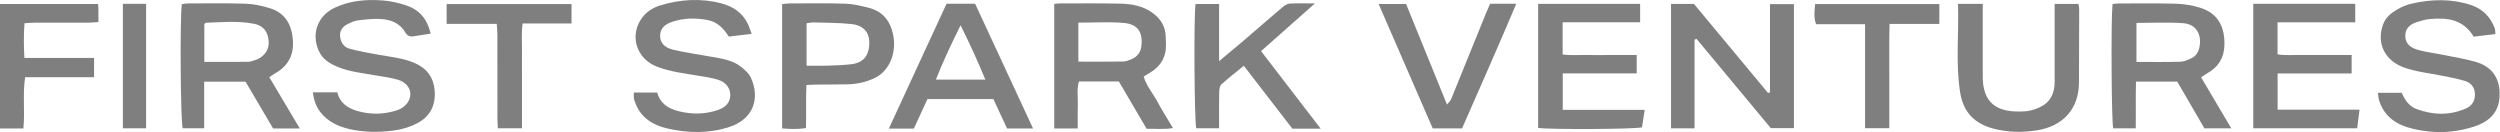 <svg width="699" height="37" viewBox="0 0 699 37" fill="none" xmlns="http://www.w3.org/2000/svg">
<g clip-path="url(#clip0_2908_384)">
<path d="M473.8 11.08V35.89H467.22V1.1H473.63C480.47 9.32 487.42 17.67 494.38 26.03C494.55 25.95 494.72 25.88 494.89 25.8V1.15H501.58V35.82H495.11C488.27 27.59 481.31 19.22 474.35 10.86L473.8 11.08Z" fill="black" fill-opacity="0.5"/>
<path d="M301.34 35.92H294.77V1.08C295.36 1.03 295.84 0.96 296.32 0.96C301.98 0.96 307.63 0.88 313.29 1.02C316.35 1.1 319.4 1.61 322.01 3.43C324.38 5.08 325.87 7.25 325.93 10.24C325.94 10.9 325.99 11.56 326.01 12.22C326.13 15.87 324.56 18.58 321.41 20.41C320.92 20.7 320.44 21 319.77 21.41C320.57 24.09 322.41 26.17 323.67 28.53C324.95 30.92 326.43 33.22 327.96 35.8C325.42 36.25 323.07 35.94 320.6 36.02C318 31.58 315.42 27.18 312.83 22.77H301.69C300.99 24.94 301.43 27.09 301.36 29.19C301.28 31.34 301.34 33.49 301.34 35.92ZM301.51 6.33V17.23C305.82 17.23 309.96 17.27 314.09 17.2C314.89 17.19 315.71 16.82 316.46 16.5C318.02 15.82 318.92 14.63 319.13 12.9C319.59 9.01 318.14 6.74 314.15 6.41C310.04 6.06 305.87 6.33 301.5 6.33H301.51Z" fill="black" fill-opacity="0.5"/>
<path d="M615.42 21.61C618.28 26.43 621 31.02 623.87 35.88H616.35C613.84 31.56 611.3 27.2 608.75 22.81H597.22C597.11 27.19 597.22 31.46 597.15 35.88H590.85C590.38 34.17 590.2 5.61 590.66 1.14C591.18 1.08 591.73 0.97 592.29 0.97C597.7 0.97 603.11 0.88 608.51 1.04C610.71 1.11 612.97 1.49 615.09 2.14C620.44 3.77 622.07 7.88 621.95 12.6C621.86 16.14 620.29 18.74 617.19 20.46C616.69 20.73 616.24 21.08 615.42 21.62V21.61ZM597.35 6.42V17.31C601.57 17.31 605.62 17.38 609.66 17.26C610.69 17.23 611.74 16.74 612.71 16.29C613.89 15.75 614.58 14.76 614.9 13.46C615.68 10.28 614.54 6.78 610.38 6.48C606.12 6.17 601.81 6.41 597.35 6.41V6.42Z" fill="black" fill-opacity="0.5"/>
<path d="M76.35 35.91C73.77 31.53 71.22 27.18 68.65 22.83H57.09V35.87H51.09C50.49 34.26 50.26 5.04 50.85 1.16C51.37 1.09 51.92 0.96 52.48 0.96C57.89 0.96 63.31 0.85 68.71 1.04C70.99 1.12 73.32 1.63 75.51 2.31C79.91 3.68 81.65 7.15 81.91 11.43C82.14 15.27 80.63 18.34 77.2 20.34C76.64 20.67 76.1 21.05 75.29 21.58C78.15 26.38 80.95 31.1 83.82 35.91H76.34H76.35ZM57.14 17.3C61.41 17.3 65.38 17.32 69.35 17.28C69.92 17.28 70.49 17.06 71.04 16.9C73.64 16.14 75.27 14.15 75.13 11.69C75 9.35 74.05 7.23 70.93 6.63C66.49 5.78 62.02 6.2 57.56 6.37C57.43 6.37 57.32 6.58 57.13 6.74V17.3H57.14Z" fill="black" fill-opacity="0.5"/>
<path d="M120.41 9.4C118.7 9.67 117.16 9.9 115.62 10.15C114.61 10.31 113.84 9.99 113.32 9.08C111.73 6.34 109.1 5.41 106.17 5.3C104.11 5.22 102.03 5.45 99.98 5.71C99.03 5.83 98.09 6.29 97.21 6.72C95.85 7.4 94.96 8.52 95.08 10.08C95.22 11.76 96.08 13.19 97.76 13.63C100.47 14.34 103.25 14.85 106.01 15.34C109.26 15.92 112.57 16.22 115.68 17.51C119.13 18.94 121.13 21.35 121.51 25.12C121.92 29.27 120.37 32.48 116.74 34.42C114.81 35.45 112.57 36.14 110.39 36.45C106.12 37.05 101.78 37.04 97.55 36.05C94.44 35.32 91.65 33.98 89.59 31.37C88.31 29.75 87.76 27.93 87.46 25.81H94.31C94.94 28.57 96.98 30.14 99.65 30.95C103.49 32.11 107.36 32.06 111.15 30.78C112.11 30.46 113.12 29.78 113.74 28.99C115.71 26.47 114.64 23.38 111.37 22.33C109.41 21.71 107.32 21.49 105.29 21.12C101.63 20.45 97.89 20.14 94.4 18.7C92.13 17.76 90.13 16.53 89.09 14.13C87 9.35 88.83 4.34 93.7 2.11C97.84 0.18 102.33 -0.21 106.83 0.11C109.12 0.27 111.44 0.78 113.61 1.52C117.36 2.8 119.44 5.32 120.41 9.39V9.4Z" fill="black" fill-opacity="0.5"/>
<path d="M697.71 9.53C695.45 9.8 693.5 10.03 691.64 10.25C688.68 5.34 684.17 4.88 679.34 5.33C678.12 5.45 676.9 5.81 675.72 6.19C673.52 6.89 672.5 8.2 672.52 10.08C672.53 11.72 673.46 13.13 675.62 13.8C678.05 14.56 680.63 14.83 683.14 15.35C686.22 15.98 689.34 16.45 692.34 17.34C696.52 18.59 698.79 21.53 698.9 25.96C698.99 29.59 697.65 32.9 693.35 34.78C691.41 35.63 689.27 36.14 687.17 36.51C682.96 37.24 678.71 36.97 674.58 35.99C670.07 34.92 666.49 32.58 665.13 27.81C664.98 27.27 664.97 26.69 664.88 25.94H671.52C672.39 27.87 673.49 29.69 675.7 30.5C680.33 32.2 684.93 32.32 689.5 30.32C691.22 29.57 692.01 28.14 691.99 26.37C691.97 24.54 690.97 23.15 689.22 22.63C687.01 21.98 684.72 21.55 682.46 21.11C678.98 20.42 675.44 20.06 672.05 18.83C666.99 16.99 664.39 12.32 666.26 6.95C666.96 4.93 668.48 3.68 670.2 2.68C671.47 1.94 672.89 1.33 674.33 1.01C679.83 -0.24 685.34 -0.4 690.79 1.37C694.08 2.44 696.3 4.65 697.51 7.86C697.68 8.3 697.64 8.82 697.72 9.53H697.71Z" fill="black" fill-opacity="0.5"/>
<path d="M210.16 9.46C207.76 9.75 205.8 9.99 203.78 10.23C202.3 7.97 200.63 6.13 197.85 5.6C194.51 4.97 191.23 5.01 188.01 6.08C186.19 6.68 184.64 7.68 184.57 9.85C184.5 11.84 185.68 13.31 188.25 13.91C191.71 14.72 195.25 15.2 198.74 15.84C201.75 16.4 204.86 16.75 207.33 18.78C208.32 19.6 209.4 20.54 209.92 21.66C212.54 27.3 210.83 33.23 203.95 35.49C198.22 37.37 192.3 37.25 186.5 35.9C182.51 34.97 179.12 32.89 177.62 28.72C177.48 28.33 177.29 27.95 177.24 27.55C177.17 27.07 177.22 26.57 177.22 25.88H183.75C184.81 29.57 187.73 30.78 191.21 31.4C194.4 31.98 197.5 31.83 200.55 30.81C202.26 30.24 203.73 29.32 204.11 27.36C204.54 25.14 203.24 23.03 200.72 22.28C198.9 21.73 197 21.46 195.12 21.15C191.28 20.51 187.42 20.06 183.74 18.66C177.87 16.43 175.84 9.8 179.62 4.85C180.86 3.22 182.59 2.14 184.49 1.55C190.15 -0.2 195.9 -0.57 201.69 0.94C204.86 1.77 207.44 3.45 208.98 6.43C209.42 7.29 209.69 8.23 210.17 9.45L210.16 9.46Z" fill="black" fill-opacity="0.5"/>
<path d="M630.03 1.07H658.52V6.25H636.8V15.19C639.09 15.57 641.41 15.32 643.7 15.37C645.95 15.41 648.19 15.37 650.44 15.37H657.52V20.55H636.82V30.66H659.72C659.49 32.54 659.29 34.12 659.07 35.86H630.02V1.07H630.03Z" fill="black" fill-opacity="0.5"/>
<path d="M430.06 1.08H458.58V6.23H436.92V15.23C439.19 15.54 441.49 15.34 443.78 15.38C446.03 15.42 448.27 15.38 450.52 15.38H457.62V20.53H436.95V30.71H459.86C459.57 32.6 459.33 34.12 459.1 35.6C457.26 36.13 433.33 36.26 430.06 35.76V1.08Z" fill="black" fill-opacity="0.5"/>
<path d="M340.85 17.11C343.48 14.91 345.63 13.14 347.75 11.33C351.4 8.2 355.02 5.03 358.69 1.93C359.22 1.48 359.95 1.04 360.61 1C362.74 0.88 364.88 0.96 367.65 0.96C362.4 5.61 357.6 9.86 352.59 14.29C358.18 21.57 363.66 28.68 369.27 35.98H361.35C356.89 30.21 352.4 24.39 347.77 18.39C345.56 20.2 343.47 21.81 341.53 23.57C341.07 23.98 340.91 24.9 340.89 25.59C340.82 28.16 340.86 30.73 340.86 33.29C340.86 34.1 340.86 34.91 340.86 35.87H334.48C333.95 34.22 333.75 5.16 334.27 1.11H340.86V17.09L340.85 17.11Z" fill="black" fill-opacity="0.5"/>
<path d="M547.47 1.09H554.38V19.52C554.38 19.93 554.38 20.35 554.38 20.76C554.15 29.11 558.56 31.64 566.22 31.12C567.96 31 569.84 30.36 571.32 29.44C573.66 27.98 574.49 25.52 574.48 22.8C574.48 16.42 574.48 10.04 574.48 3.67C574.48 2.86 574.48 2.05 574.48 1.1H581.15C581.23 1.69 581.35 2.17 581.34 2.65C581.33 9.44 581.28 16.23 581.28 23.02C581.28 30.41 576.85 35.26 569.59 36.43C565.55 37.08 561.49 37.02 557.51 36C552.02 34.6 548.91 31.33 548.04 25.75C546.78 17.64 547.72 9.42 547.46 1.09H547.47Z" fill="black" fill-opacity="0.5"/>
<path d="M264.67 1.04H272.64C277.98 12.54 283.37 24.13 288.84 35.92H281.57C280.3 33.2 279.02 30.45 277.74 27.69H259.32C258.04 30.46 256.78 33.21 255.51 35.95H248.52C253.97 24.17 259.31 12.61 264.66 1.04H264.67ZM275.5 22.25C273.31 16.91 271.03 11.99 268.58 7.07C266.09 12.07 263.76 16.98 261.67 22.25H275.5Z" fill="black" fill-opacity="0.5"/>
<path d="M218.68 35.91V1.17C219.36 1.09 219.99 0.97 220.62 0.96C225.86 0.96 231.11 0.85 236.34 1.03C238.62 1.11 240.92 1.65 243.14 2.25C246.87 3.26 248.92 5.92 249.7 9.61C250.79 14.71 248.7 19.79 244.67 21.76C242.25 22.94 239.67 23.52 236.98 23.58C234.07 23.64 231.16 23.62 228.25 23.65C227.43 23.65 226.62 23.72 225.47 23.77C225.29 27.81 225.47 31.75 225.35 35.81C223.07 36.18 220.91 36.08 218.68 35.91ZM225.52 18.37C227.64 18.37 229.53 18.43 231.41 18.36C233.72 18.27 236.04 18.23 238.33 17.91C242.13 17.37 243.05 14.61 243.06 11.98C243.07 9.05 241.42 7.1 238.19 6.74C234.67 6.35 231.09 6.38 227.54 6.27C226.91 6.25 226.27 6.41 225.52 6.5V18.38V18.37Z" fill="black" fill-opacity="0.5"/>
<path d="M416.64 1.04H423.95C418.98 12.83 413.88 24.31 408.79 35.9H400.59C395.6 24.43 390.59 12.88 385.47 1.12H393.14C396.87 10.29 400.66 19.58 404.58 29.23C405.11 28.56 405.54 28.21 405.72 27.76C408.99 19.74 412.23 11.71 415.49 3.69C415.83 2.85 416.21 2.03 416.64 1.05V1.04Z" fill="black" fill-opacity="0.5"/>
<path d="M6.54 35.91H0V1.11H27.4C27.45 1.61 27.52 2 27.52 2.4C27.54 3.55 27.52 4.71 27.52 6.16C26.54 6.22 25.67 6.33 24.8 6.33C19.81 6.35 14.82 6.33 9.83 6.34C8.94 6.34 8.05 6.43 6.85 6.49C6.59 9.77 6.65 12.85 6.82 16.2H26.3V21.59H7.03C6.29 26.44 7.02 31.07 6.54 35.91Z" fill="black" fill-opacity="0.5"/>
<path d="M138.88 6.68H124.88V1.13H159.8V6.57H146.13C145.76 9.14 145.98 11.52 145.95 13.87C145.91 16.35 145.95 18.84 145.95 21.33V35.87H139.2C139.15 34.93 139.08 34.04 139.08 33.16C139.08 25.37 139.08 17.59 139.07 9.8C139.07 8.83 138.97 7.87 138.9 6.68H138.88Z" fill="black" fill-opacity="0.5"/>
<path d="M521.46 6.77H507.78C507.06 4.84 507.34 3.07 507.51 1.13H542.24V6.7H528.32C528.17 11.73 528.27 16.51 528.25 21.28C528.23 26.08 528.25 30.87 528.25 35.85H521.47V6.77H521.46Z" fill="black" fill-opacity="0.5"/>
<path d="M34.36 1.07H40.85V35.87H34.36V1.07Z" fill="black" fill-opacity="0.5"/>
</g>
<defs>
<clipPath id="clip0_2908_384">
<rect width="698.91" height="36.93" fill="white"/>
</clipPath>
</defs>
</svg>
